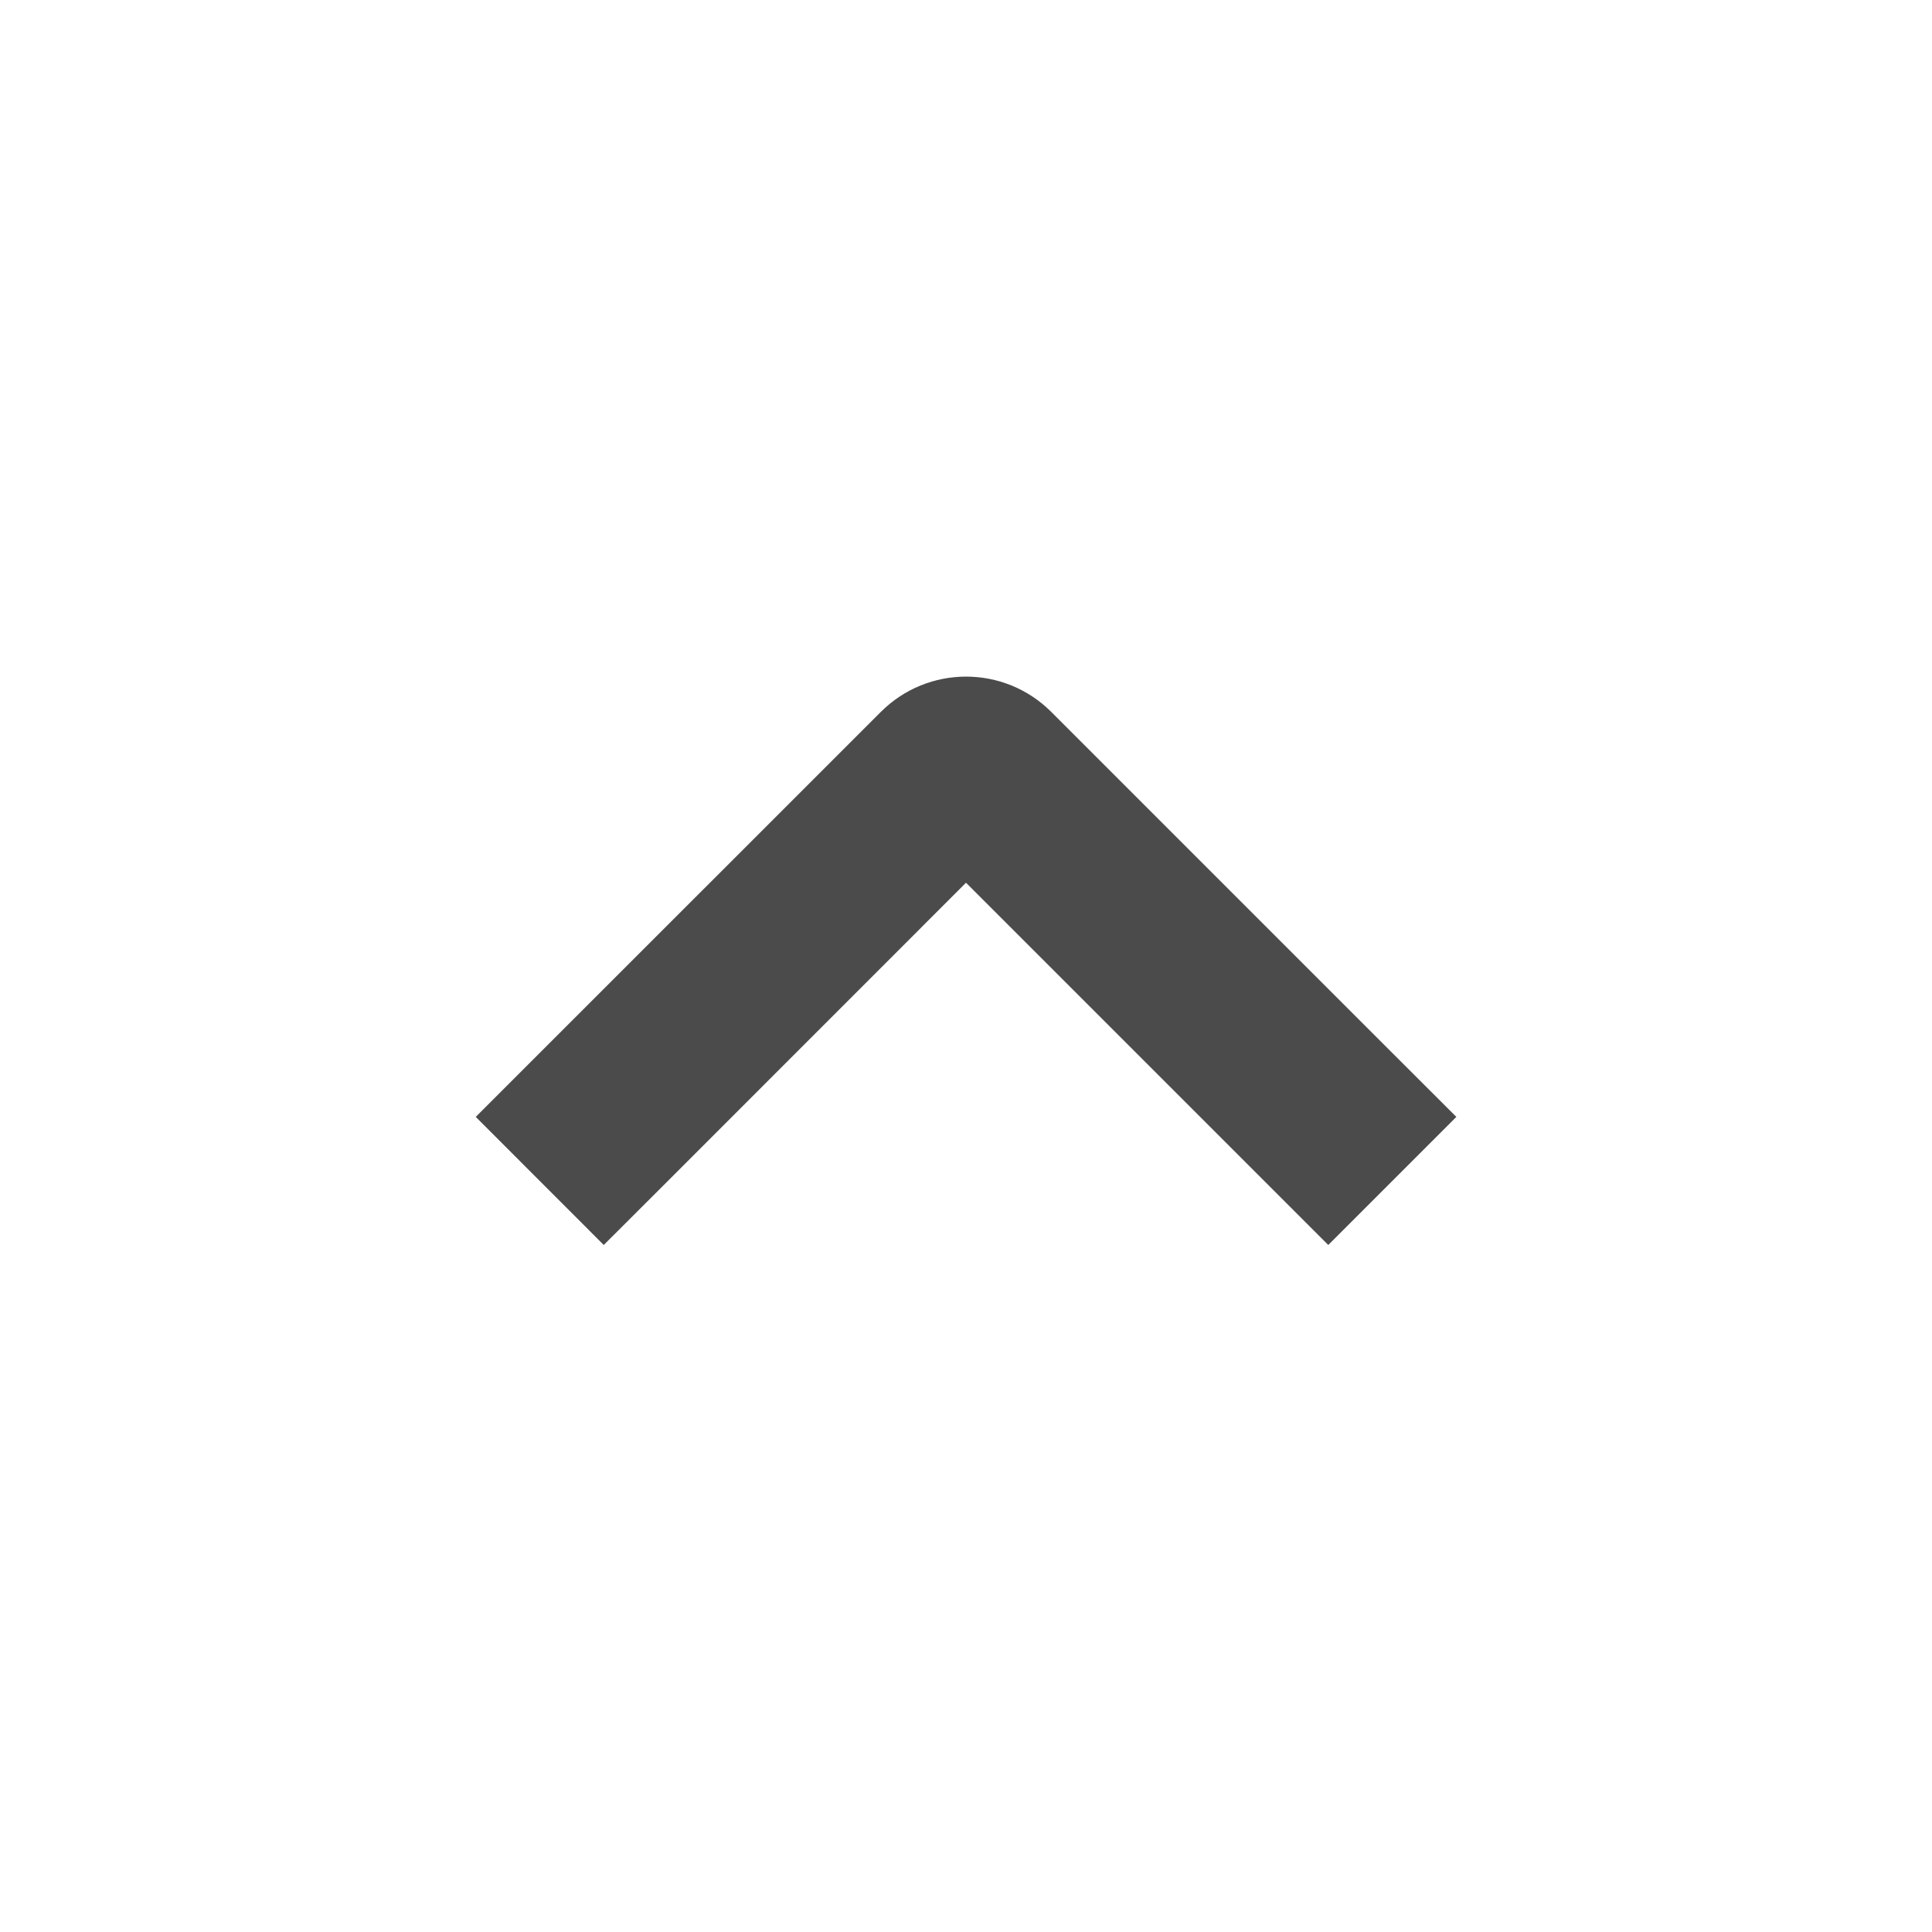 <svg width="20" height="20" viewBox="0 0 20 20" fill="none" xmlns="http://www.w3.org/2000/svg">
<path fill-rule="evenodd" clip-rule="evenodd" d="M15.076 11.562L14.413 10.9L10.884 7.371C10.396 6.882 9.605 6.882 9.117 7.371L5.587 10.9L4.925 11.562L6.25 12.888L6.913 12.226L10 9.138L13.088 12.226L13.75 12.888L15.076 11.562Z" fill="#1F1F1F" fill-opacity="0.8"/>
</svg>
